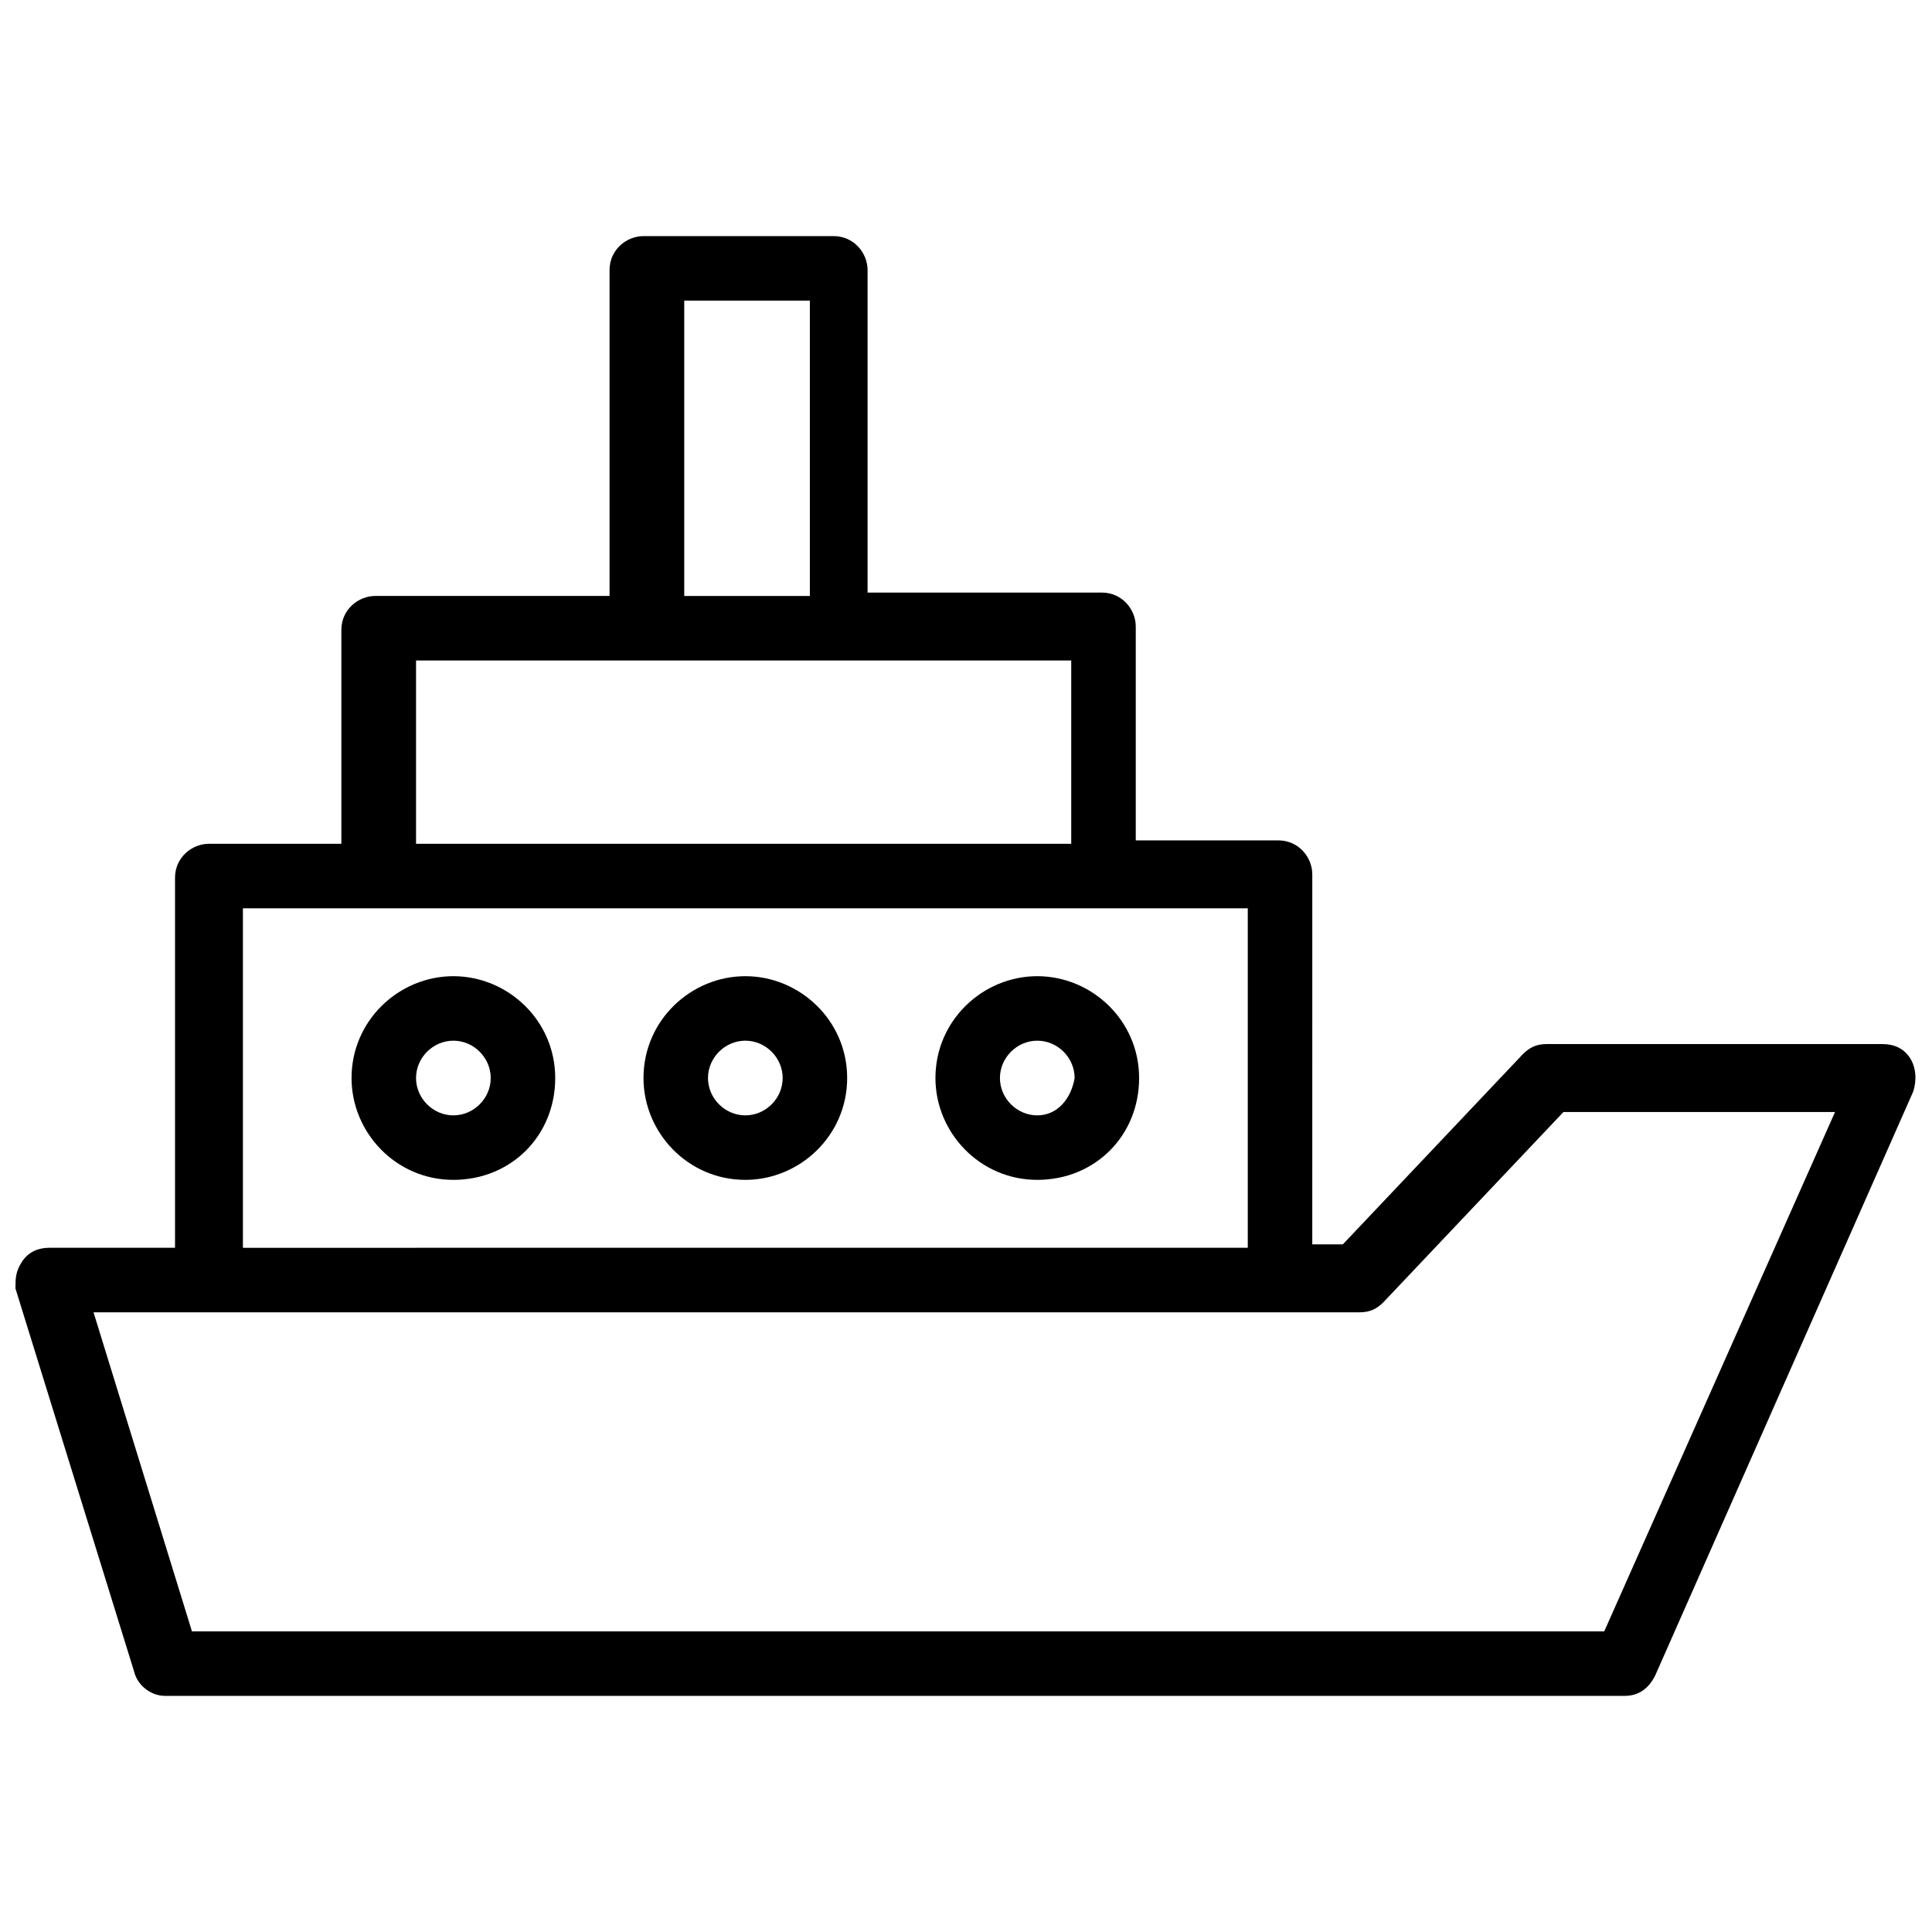 <?xml version="1.0" encoding="UTF-8"?>
<!-- Uploaded to: ICON Repo, www.iconrepo.com, Generator: ICON Repo Mixer Tools -->
<svg width="800px" height="800px" version="1.1" viewBox="144 144 512 512" xmlns="http://www.w3.org/2000/svg">
 <defs>
  <clipPath id="a">
   <path d="m148.09 206h503.81v388h-503.81z"/>
  </clipPath>
 </defs>
 <g clip-path="url(#a)">
  <path d="m650.11 424.29c-1.801-2.699-4.5-3.598-7.199-3.598h-89.066c-2.699 0-4.5 0.898-6.297 2.699l-47.684 50.383h-8.098l0.004-98.066c0-4.5-3.598-8.996-8.996-8.996h-37.785v-56.68c0-4.5-3.598-8.996-8.996-8.996h-62.078v-85.469c0-4.5-3.598-8.996-8.996-8.996h-50.383c-4.5 0-8.996 3.598-8.996 8.996v86.367h-62.078c-4.5 0-8.996 3.598-8.996 8.996v56.68h-35.086c-4.5 0-8.996 3.598-8.996 8.996v98.062l-33.289 0.004c-2.699 0-5.398 0.898-7.199 3.598-1.797 2.699-1.797 4.496-1.797 7.195l31.488 101.66c0.898 3.598 4.5 6.297 8.098 6.297h386.86c3.598 0 6.297-1.801 8.098-5.398l68.375-154.74c0.895-2.695 0.895-6.293-0.902-8.992zm-324.78-200.62h33.289v78.27h-33.289zm-71.074 95.363h173.63v48.582h-173.63zm-45.883 65.676h266.3v89.965l-266.3 0.004zm360.76 191.63h-374.26l-26.09-84.566h335.57c2.699 0 4.5-0.898 6.297-2.699l47.684-50.383h71.973z"/>
 </g>
 <path d="m418.89 402.7c-14.395 0-26.988 11.695-26.988 26.988 0 14.395 11.695 26.988 26.988 26.988s26.988-11.695 26.988-26.988c0.004-15.293-12.594-26.988-26.988-26.988zm0 36.883c-5.398 0-9.895-4.5-9.895-9.895 0-5.398 4.5-9.895 9.895-9.895 5.398 0 9.895 4.5 9.895 9.895-0.898 5.398-4.496 9.895-9.895 9.895z"/>
 <path d="m341.52 402.7c-14.395 0-26.988 11.695-26.988 26.988 0 14.395 11.695 26.988 26.988 26.988 14.395 0 26.988-11.695 26.988-26.988 0.004-15.293-12.594-26.988-26.988-26.988zm0 36.883c-5.398 0-9.895-4.5-9.895-9.895 0-5.398 4.5-9.895 9.895-9.895 5.398 0 9.895 4.5 9.895 9.895 0.004 5.398-4.496 9.895-9.895 9.895z"/>
 <path d="m264.15 402.7c-14.395 0-26.988 11.695-26.988 26.988 0 14.395 11.695 26.988 26.988 26.988 15.293 0 26.988-11.695 26.988-26.988 0.004-15.293-12.594-26.988-26.988-26.988zm0 36.883c-5.398 0-9.895-4.5-9.895-9.895 0-5.398 4.5-9.895 9.895-9.895 5.398 0 9.895 4.5 9.895 9.895 0.004 5.398-4.496 9.895-9.895 9.895z"/>
</svg>